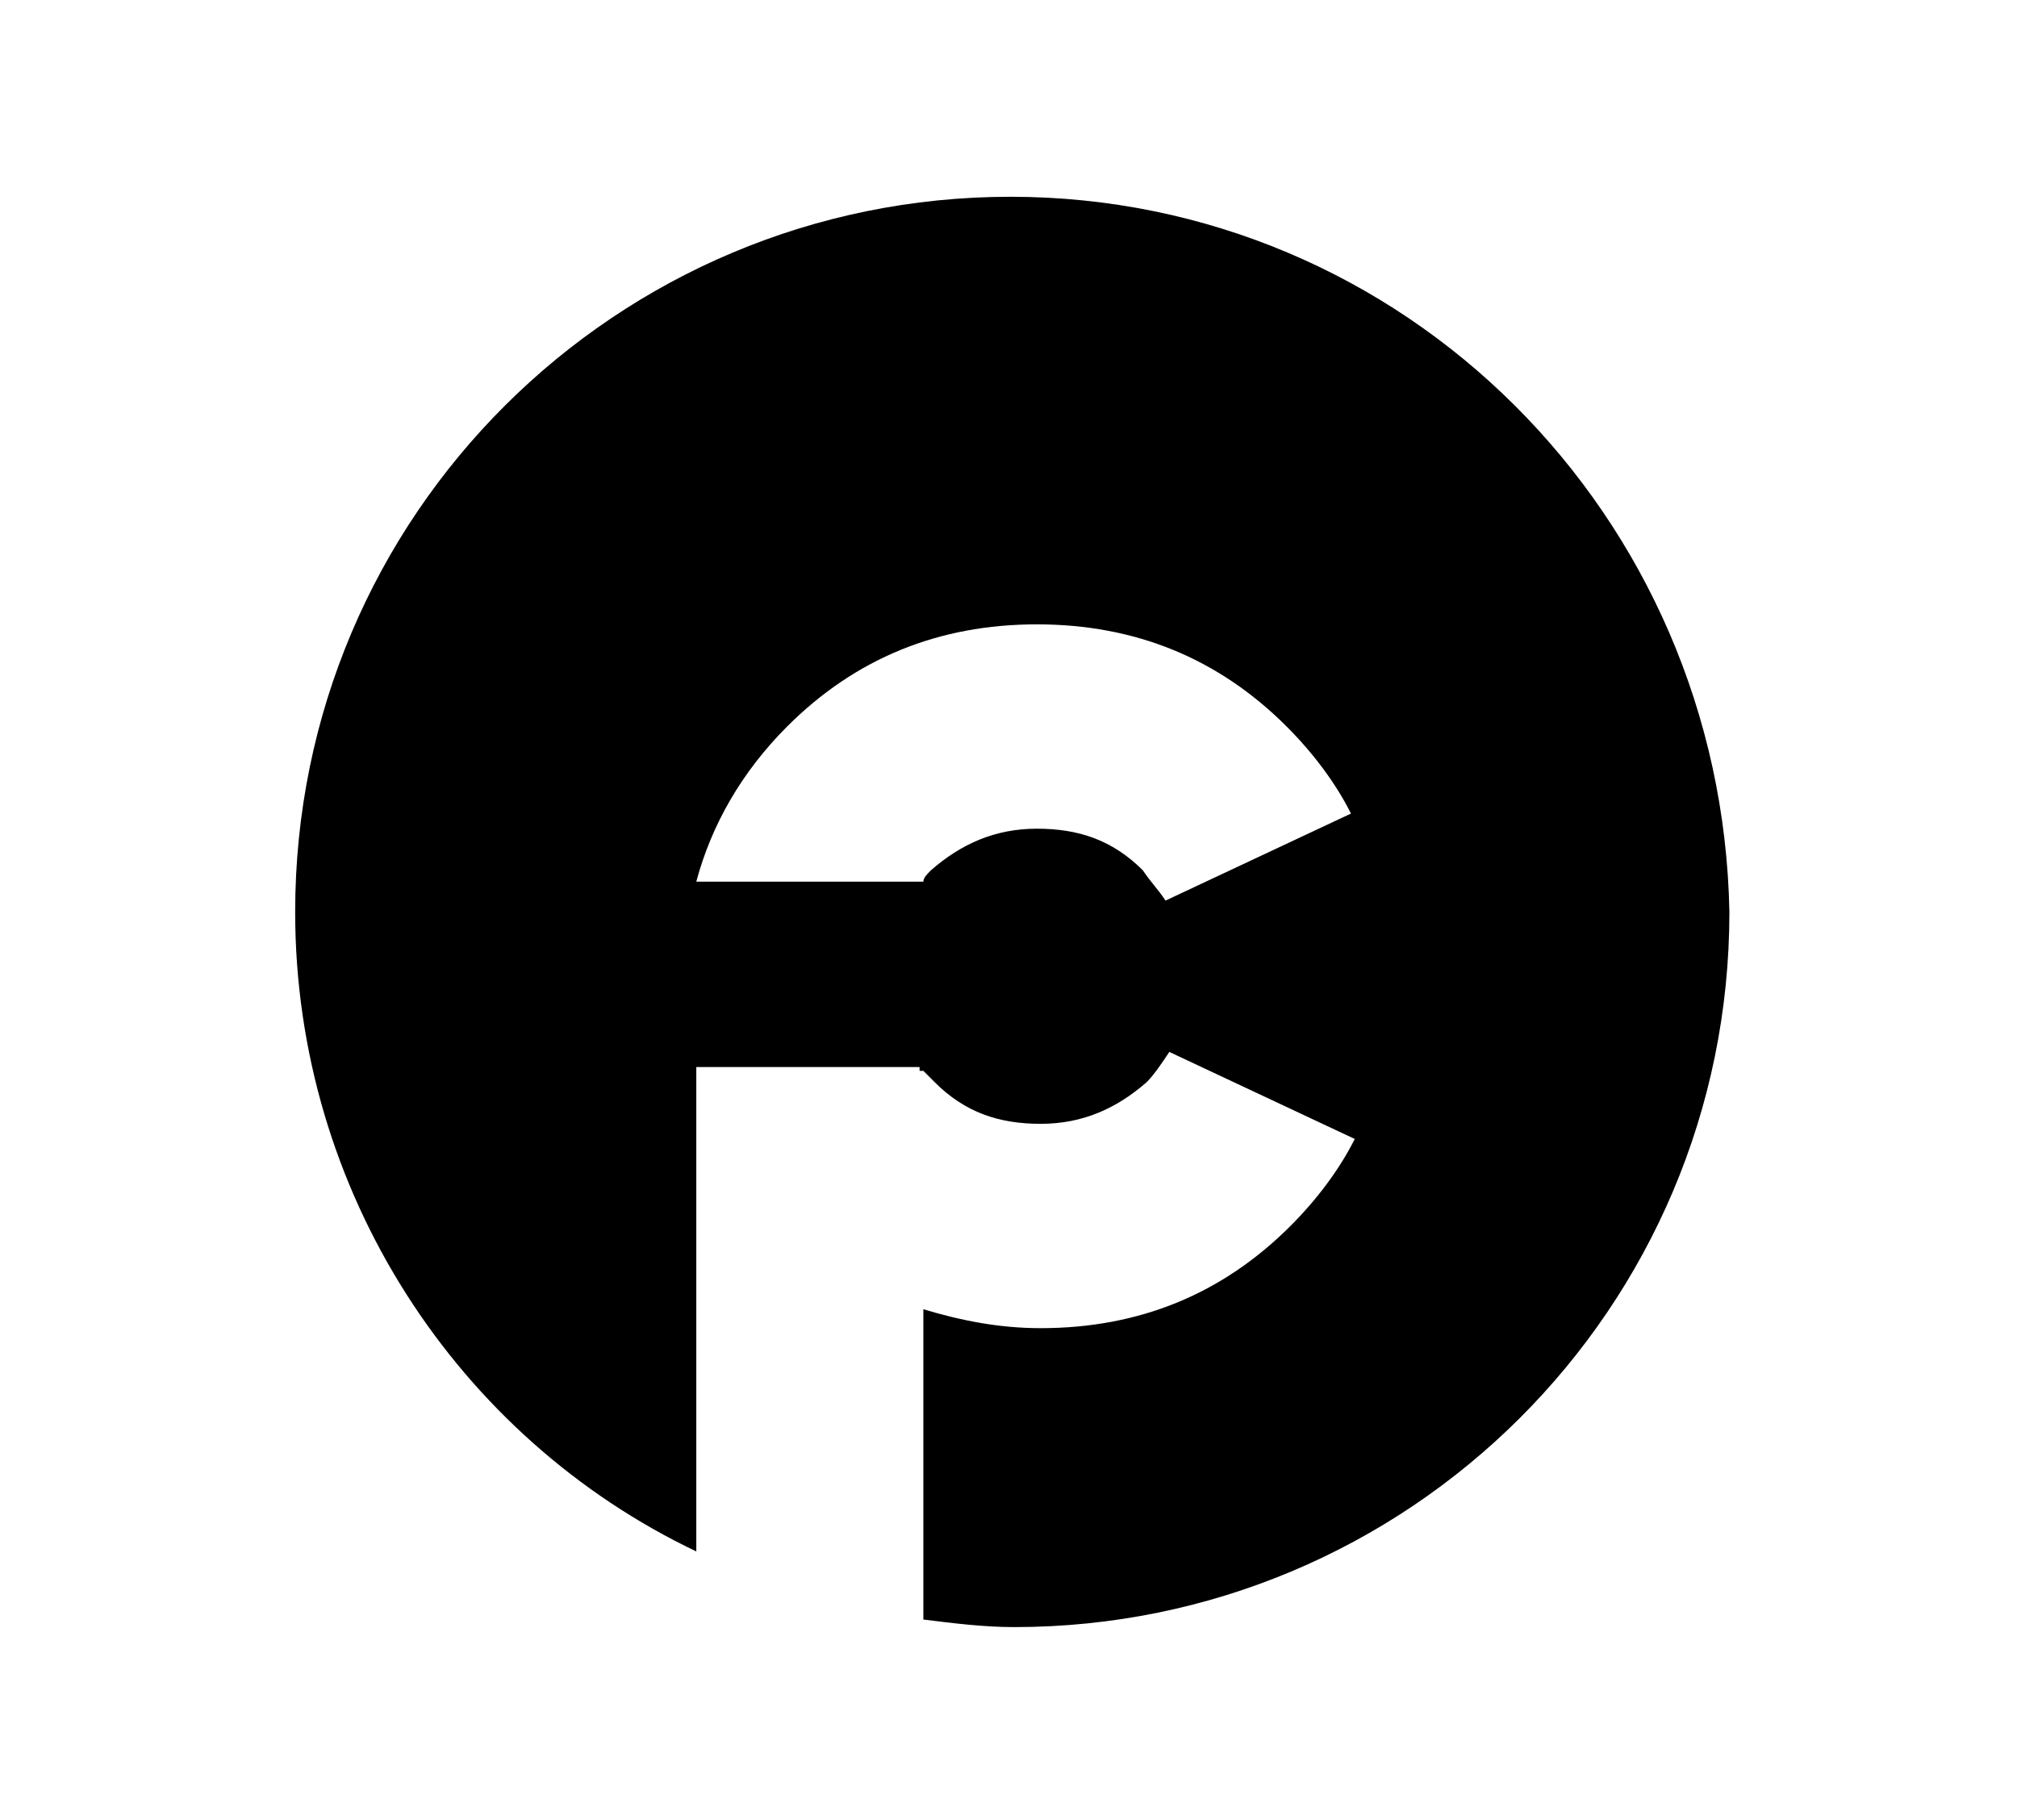 <?xml version="1.0" encoding="utf-8"?>
<!-- Generator: Adobe Illustrator 27.0.0, SVG Export Plug-In . SVG Version: 6.00 Build 0)  -->
<svg version="1.1" id="Layer_1" xmlns="http://www.w3.org/2000/svg" xmlns:xlink="http://www.w3.org/1999/xlink" x="0px" y="0px"
	 viewBox="0 0 53.3 48.1" style="enable-background:new 0 0 53.3 48.1;" xml:space="preserve">
<style type="text/css">
	.st0{fill:#F2F5FE;}
	.st1{stroke:#606060;stroke-miterlimit:10;}
	.st2{fill:#231F20;}
	.st3{fill:#5D83F4;}
	.st4{fill:#A962F0;}
	.st5{fill:none;stroke:#A7A9AC;stroke-width:0.15;stroke-miterlimit:1;stroke-dasharray:5;}
	.st6{fill:none;stroke:#A7A9AC;stroke-width:0.15;stroke-miterlimit:1;}
	.st7{fill:none;stroke:#A7A9AC;stroke-width:0.15;stroke-miterlimit:1;stroke-dasharray:5.23,5.23;}
	.st8{fill:url(#SVGID_1_);}
	.st9{fill:#FFFFFF;}
	.st10{fill:url(#SVGID_00000042706260069500861580000004862446532726688683_);}
	.st11{fill:url(#SVGID_00000140710494813280531730000008545316620962554554_);}
	.st12{fill:url(#SVGID_00000001633476793465752680000015998023778569413508_);}
	.st13{fill:url(#SVGID_00000091009134610135702880000012333517467374706350_);}
	.st14{fill:url(#SVGID_00000165933149500192114580000008214878502736911768_);}
	.st15{fill:url(#SVGID_00000155118314581105525510000016438613898310716070_);}
	.st16{clip-path:url(#SVGID_00000069390064762971896820000010304856760853984947_);}
	.st17{clip-path:url(#SVGID_00000158021510327727864970000015544092394425678224_);}
	.st18{fill:#808285;}
	.st19{fill:url(#SVGID_00000052104245947323484730000007477858571884162993_);}
	.st20{fill:url(#SVGID_00000047778736273528947070000012493564292659499919_);}
	.st21{fill:url(#SVGID_00000062163791758118540190000001886323961026577820_);}
	.st22{fill:url(#SVGID_00000044893526713812353160000008577679319009551505_);}
	.st23{fill:url(#SVGID_00000003092795001576786980000014711536435165746864_);}
	.st24{fill:url(#SVGID_00000176025070206448857250000008532456365057592192_);}
	.st25{fill:url(#SVGID_00000008122735244745385520000004180017637513116346_);}
	.st26{fill:url(#SVGID_00000002347119036302922670000008997067066402884782_);}
	.st27{fill:url(#SVGID_00000008842919159805161540000005745841861100016813_);}
	.st28{fill:url(#SVGID_00000142896778908249768250000008758412342286729374_);}
	.st29{fill:url(#SVGID_00000038388334915591579710000006627082224958050227_);}
	.st30{fill:url(#SVGID_00000131369503603709099040000007791451786696664455_);}
	.st31{fill:url(#SVGID_00000127753211252732643840000014347668454989258403_);}
	.st32{fill:url(#SVGID_00000165216067553570732230000003261336400410077334_);}
	.st33{fill:url(#SVGID_00000052818187890949795800000016835797704082614973_);}
	.st34{fill:url(#SVGID_00000084498852638075325810000017571092442890390955_);}
	.st35{fill:url(#SVGID_00000165919199582554484050000005657406150869970082_);}
	.st36{fill:url(#SVGID_00000101797619355572519830000018216929386897543844_);}
	.st37{fill:url(#SVGID_00000076579538996880400400000015493007341061528985_);}
	.st38{fill:url(#SVGID_00000045577767561503835330000007450541751072254896_);}
	.st39{fill:url(#SVGID_00000003796131311426785360000011211765070735264183_);}
	.st40{fill:url(#SVGID_00000045578077594007218580000002199060647958761373_);}
	.st41{fill:url(#SVGID_00000034070439938803803760000006418602294682842264_);}
	.st42{fill:url(#SVGID_00000142871446511546103470000018137051318224696969_);}
	.st43{fill:url(#SVGID_00000130635414351187562690000017489984456059448209_);}
	.st44{fill:url(#SVGID_00000122687198603752206260000013866381218094226102_);}
	.st45{fill:url(#SVGID_00000175284070852447095690000005330903056256135064_);}
	.st46{fill:url(#SVGID_00000035518553774694338190000002311781753869578114_);}
	.st47{fill:url(#SVGID_00000087387266680857402800000014789064001590921365_);}
	.st48{fill:url(#SVGID_00000097462600272488510480000010807761339974932639_);}
	.st49{fill:url(#SVGID_00000152954690767955542230000014990670860782100357_);}
	.st50{fill:url(#SVGID_00000131337276234602180790000009392685641664790696_);}
	.st51{fill:url(#SVGID_00000173857932880311088660000015607831092256817044_);}
	.st52{fill:url(#SVGID_00000023996556126191729830000016154533643300105345_);}
	.st53{fill:url(#SVGID_00000089535434248724049520000011465640445813204871_);}
	.st54{fill:url(#SVGID_00000033367032060171715940000014490936083263332229_);}
	.st55{fill:url(#SVGID_00000119824187413845855510000000124148632060987044_);}
	.st56{fill:url(#SVGID_00000083781813100454201020000015650279513679751055_);}
	.st57{fill:url(#SVGID_00000109002611475449469780000014553977761322826674_);}
	.st58{fill:url(#SVGID_00000082342464861859643070000009093665342164680837_);}
	.st59{fill:url(#SVGID_00000054963976489017160110000014157382971154111158_);}
	.st60{fill:url(#SVGID_00000139973636481514174180000012058925798573083550_);}
	.st61{fill:url(#SVGID_00000005250926499021775210000004018064474706123648_);}
	.st62{fill:url(#SVGID_00000089555972417193317840000000112662475659074961_);}
	.st63{fill:url(#SVGID_00000062180326388561660640000005675356315896106129_);}
	.st64{fill:url(#SVGID_00000121246186422892528880000014307065312970575751_);}
	.st65{fill:url(#SVGID_00000044862290150263108360000001675591453665946808_);}
	.st66{fill:url(#SVGID_00000074412056513219149180000008465373363296589488_);}
	.st67{fill:url(#SVGID_00000029037923032283102680000001729159159771995531_);}
	.st68{fill:url(#SVGID_00000027564443876979560770000012331434440874681760_);}
	.st69{fill:url(#SVGID_00000055707968574849922160000012374620699897148330_);}
	.st70{fill:url(#SVGID_00000100365728991993954740000017556607060745375393_);}
	.st71{fill:url(#SVGID_00000167364135501805857880000006783400770903352215_);}
	.st72{fill:url(#SVGID_00000063609896541743357830000004992897498692305846_);}
	.st73{fill:url(#SVGID_00000052095082756366539760000009543796931376341634_);}
	.st74{fill:url(#SVGID_00000005974720821420908430000007491446652604288939_);}
	.st75{fill:url(#SVGID_00000161612521746038714780000002938594887039662759_);}
	.st76{fill:url(#SVGID_00000003093300556786580420000012261625599051765646_);}
	.st77{fill:url(#SVGID_00000009556359537408002650000002556638442961733549_);}
	.st78{fill:url(#SVGID_00000072996411399241561870000005955106375895174824_);}
	.st79{fill:url(#SVGID_00000005232839565352283880000005276837976254017426_);}
	.st80{fill:url(#SVGID_00000066507151798951145180000007593606886277789119_);}
	.st81{fill:url(#SVGID_00000147181883686457613960000009557859586166980756_);}
	.st82{fill:url(#SVGID_00000138571924790841876990000007144490524454928047_);}
	.st83{fill:url(#SVGID_00000101786650351579360080000000868532572409004168_);}
	.st84{fill:url(#SVGID_00000168837931197122615160000009938853372397066888_);}
	.st85{fill:url(#SVGID_00000013892515390156790370000015840150007936247681_);}
	.st86{fill:url(#SVGID_00000060720109466292129820000010813725648384503438_);}
	.st87{fill:url(#SVGID_00000140698335188878997580000001587950092784284581_);}
	.st88{fill:url(#SVGID_00000078725387367756511900000006256645663473595071_);}
	.st89{fill:url(#SVGID_00000130628146268430185700000006986721335757167775_);}
	.st90{fill:url(#SVGID_00000067196779110767189110000015869630433838396551_);}
</style>
<path d="M26.7,5.2L26.7,5.2c-10.4,0-18.9,8.4-18.9,18.9v0c0,7.4,4.3,13.9,10.6,16.9V28.3c0,0,0,0,0,0h0v-0.1h5.9v0.1h0.1
	c0.1,0.1,0.2,0.2,0.3,0.3c0.8,0.8,1.7,1.1,2.8,1.1c1.1,0,2-0.4,2.8-1.1c0.2-0.2,0.4-0.5,0.6-0.8l4.9,2.3c-0.4,0.8-1,1.6-1.7,2.3
	c-1.8,1.8-4,2.7-6.6,2.7c-1.1,0-2.1-0.2-3.1-0.5v8.2c0.8,0.1,1.6,0.2,2.4,0.2h0c10.4,0,18.9-8.4,18.9-18.9v0
	C45.5,13.6,37.1,5.2,26.7,5.2z M30.8,23.8c-0.2-0.3-0.4-0.5-0.6-0.8c-0.8-0.8-1.7-1.1-2.8-1.1c-1.1,0-2,0.4-2.8,1.1
	c-0.1,0.1-0.2,0.2-0.2,0.3h-6c0.4-1.5,1.2-2.9,2.4-4.1c1.8-1.8,4-2.7,6.6-2.7c2.6,0,4.8,0.9,6.6,2.7c0.7,0.7,1.3,1.5,1.7,2.3
	L30.8,23.8z"/>
</svg>
